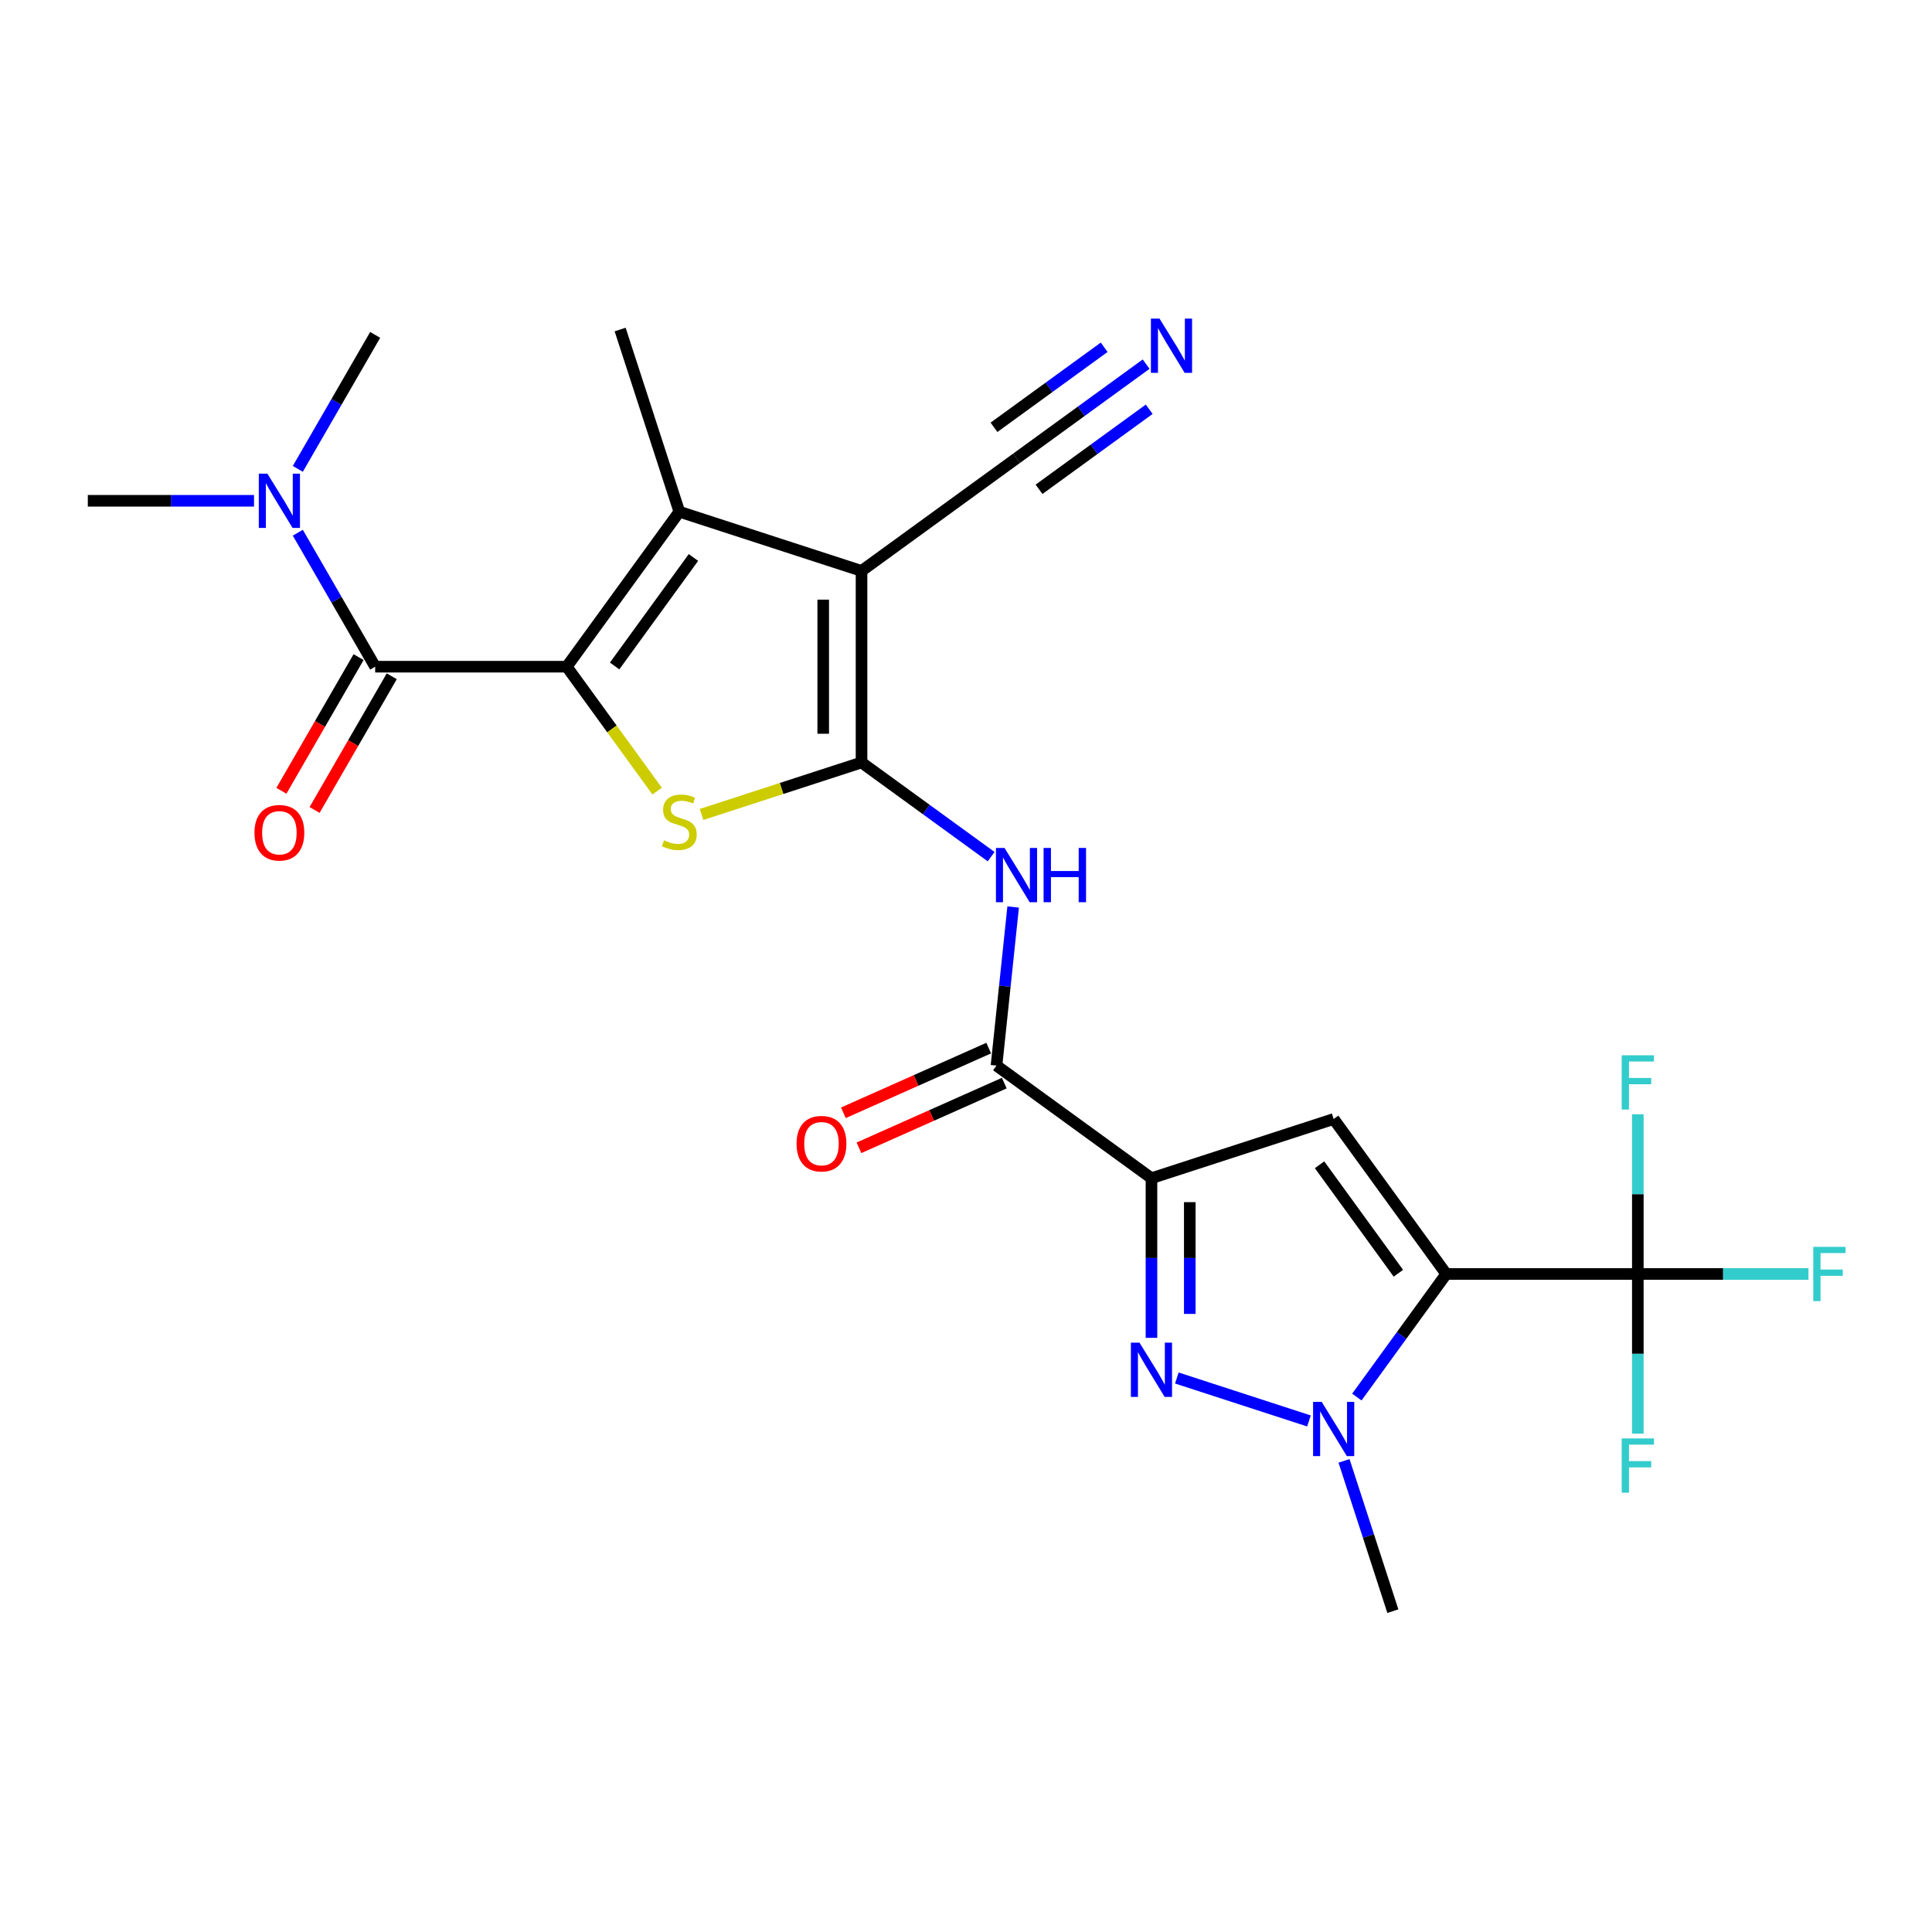 <?xml version='1.0' encoding='iso-8859-1'?>
<svg version='1.1' baseProfile='full'
              xmlns='http://www.w3.org/2000/svg'
                      xmlns:rdkit='http://www.rdkit.org/xml'
                      xmlns:xlink='http://www.w3.org/1999/xlink'
                  xml:space='preserve'
width='1000px' height='1000px' viewBox='0 0 1000 1000'>
<!-- END OF HEADER -->
<rect style='opacity:1.0;fill:#FFFFFF;stroke:none' width='1000' height='1000' x='0' y='0'> </rect>
<path class='bond-2' d='M 445.926,394.659 L 445.926,295.504' style='fill:none;fill-rule:evenodd;stroke:#000000;stroke-width:6px;stroke-linecap:butt;stroke-linejoin:miter;stroke-opacity:1' />
<path class='bond-2' d='M 426.095,379.785 L 426.095,310.377' style='fill:none;fill-rule:evenodd;stroke:#000000;stroke-width:6px;stroke-linecap:butt;stroke-linejoin:miter;stroke-opacity:1' />
<path class='bond-4' d='M 445.926,394.659 L 404.516,408.114' style='fill:none;fill-rule:evenodd;stroke:#000000;stroke-width:6px;stroke-linecap:butt;stroke-linejoin:miter;stroke-opacity:1' />
<path class='bond-4' d='M 404.516,408.114 L 363.106,421.569' style='fill:none;fill-rule:evenodd;stroke:#CCCC00;stroke-width:6px;stroke-linecap:butt;stroke-linejoin:miter;stroke-opacity:1' />
<path class='bond-10' d='M 445.926,394.659 L 479.471,419.031' style='fill:none;fill-rule:evenodd;stroke:#000000;stroke-width:6px;stroke-linecap:butt;stroke-linejoin:miter;stroke-opacity:1' />
<path class='bond-10' d='M 479.471,419.031 L 513.016,443.402' style='fill:none;fill-rule:evenodd;stroke:#0000FF;stroke-width:6px;stroke-linecap:butt;stroke-linejoin:miter;stroke-opacity:1' />
<path class='bond-0' d='M 748.581,659.412 L 690.3,579.194' style='fill:none;fill-rule:evenodd;stroke:#000000;stroke-width:6px;stroke-linecap:butt;stroke-linejoin:miter;stroke-opacity:1' />
<path class='bond-0' d='M 723.796,659.035 L 682.998,602.883' style='fill:none;fill-rule:evenodd;stroke:#000000;stroke-width:6px;stroke-linecap:butt;stroke-linejoin:miter;stroke-opacity:1' />
<path class='bond-11' d='M 748.581,659.412 L 847.736,659.412' style='fill:none;fill-rule:evenodd;stroke:#000000;stroke-width:6px;stroke-linecap:butt;stroke-linejoin:miter;stroke-opacity:1' />
<path class='bond-26' d='M 748.581,659.412 L 725.441,691.261' style='fill:none;fill-rule:evenodd;stroke:#000000;stroke-width:6px;stroke-linecap:butt;stroke-linejoin:miter;stroke-opacity:1' />
<path class='bond-26' d='M 725.441,691.261 L 702.302,723.111' style='fill:none;fill-rule:evenodd;stroke:#0000FF;stroke-width:6px;stroke-linecap:butt;stroke-linejoin:miter;stroke-opacity:1' />
<path class='bond-1' d='M 293.342,345.081 L 316.742,377.288' style='fill:none;fill-rule:evenodd;stroke:#000000;stroke-width:6px;stroke-linecap:butt;stroke-linejoin:miter;stroke-opacity:1' />
<path class='bond-1' d='M 316.742,377.288 L 340.142,409.495' style='fill:none;fill-rule:evenodd;stroke:#CCCC00;stroke-width:6px;stroke-linecap:butt;stroke-linejoin:miter;stroke-opacity:1' />
<path class='bond-9' d='M 293.342,345.081 L 194.187,345.081' style='fill:none;fill-rule:evenodd;stroke:#000000;stroke-width:6px;stroke-linecap:butt;stroke-linejoin:miter;stroke-opacity:1' />
<path class='bond-25' d='M 293.342,345.081 L 351.624,264.863' style='fill:none;fill-rule:evenodd;stroke:#000000;stroke-width:6px;stroke-linecap:butt;stroke-linejoin:miter;stroke-opacity:1' />
<path class='bond-25' d='M 318.128,344.705 L 358.925,288.552' style='fill:none;fill-rule:evenodd;stroke:#000000;stroke-width:6px;stroke-linecap:butt;stroke-linejoin:miter;stroke-opacity:1' />
<path class='bond-7' d='M 445.926,295.504 L 351.624,264.863' style='fill:none;fill-rule:evenodd;stroke:#000000;stroke-width:6px;stroke-linecap:butt;stroke-linejoin:miter;stroke-opacity:1' />
<path class='bond-13' d='M 445.926,295.504 L 526.144,237.222' style='fill:none;fill-rule:evenodd;stroke:#000000;stroke-width:6px;stroke-linecap:butt;stroke-linejoin:miter;stroke-opacity:1' />
<path class='bond-3' d='M 595.998,609.834 L 515.779,551.552' style='fill:none;fill-rule:evenodd;stroke:#000000;stroke-width:6px;stroke-linecap:butt;stroke-linejoin:miter;stroke-opacity:1' />
<path class='bond-5' d='M 595.998,609.834 L 690.3,579.194' style='fill:none;fill-rule:evenodd;stroke:#000000;stroke-width:6px;stroke-linecap:butt;stroke-linejoin:miter;stroke-opacity:1' />
<path class='bond-6' d='M 595.998,609.834 L 595.998,651.152' style='fill:none;fill-rule:evenodd;stroke:#000000;stroke-width:6px;stroke-linecap:butt;stroke-linejoin:miter;stroke-opacity:1' />
<path class='bond-6' d='M 595.998,651.152 L 595.998,692.47' style='fill:none;fill-rule:evenodd;stroke:#0000FF;stroke-width:6px;stroke-linecap:butt;stroke-linejoin:miter;stroke-opacity:1' />
<path class='bond-6' d='M 615.829,622.23 L 615.829,651.152' style='fill:none;fill-rule:evenodd;stroke:#000000;stroke-width:6px;stroke-linecap:butt;stroke-linejoin:miter;stroke-opacity:1' />
<path class='bond-6' d='M 615.829,651.152 L 615.829,680.075' style='fill:none;fill-rule:evenodd;stroke:#0000FF;stroke-width:6px;stroke-linecap:butt;stroke-linejoin:miter;stroke-opacity:1' />
<path class='bond-8' d='M 609.126,713.255 L 677.517,735.476' style='fill:none;fill-rule:evenodd;stroke:#0000FF;stroke-width:6px;stroke-linecap:butt;stroke-linejoin:miter;stroke-opacity:1' />
<path class='bond-22' d='M 351.624,264.863 L 320.983,170.561' style='fill:none;fill-rule:evenodd;stroke:#000000;stroke-width:6px;stroke-linecap:butt;stroke-linejoin:miter;stroke-opacity:1' />
<path class='bond-21' d='M 695.667,756.149 L 708.304,795.04' style='fill:none;fill-rule:evenodd;stroke:#0000FF;stroke-width:6px;stroke-linecap:butt;stroke-linejoin:miter;stroke-opacity:1' />
<path class='bond-21' d='M 708.304,795.04 L 720.94,833.932' style='fill:none;fill-rule:evenodd;stroke:#000000;stroke-width:6px;stroke-linecap:butt;stroke-linejoin:miter;stroke-opacity:1' />
<path class='bond-15' d='M 194.187,345.081 L 174.167,310.405' style='fill:none;fill-rule:evenodd;stroke:#000000;stroke-width:6px;stroke-linecap:butt;stroke-linejoin:miter;stroke-opacity:1' />
<path class='bond-15' d='M 174.167,310.405 L 154.147,275.73' style='fill:none;fill-rule:evenodd;stroke:#0000FF;stroke-width:6px;stroke-linecap:butt;stroke-linejoin:miter;stroke-opacity:1' />
<path class='bond-16' d='M 185.6,340.123 L 165.626,374.72' style='fill:none;fill-rule:evenodd;stroke:#000000;stroke-width:6px;stroke-linecap:butt;stroke-linejoin:miter;stroke-opacity:1' />
<path class='bond-16' d='M 165.626,374.72 L 145.651,409.316' style='fill:none;fill-rule:evenodd;stroke:#FF0000;stroke-width:6px;stroke-linecap:butt;stroke-linejoin:miter;stroke-opacity:1' />
<path class='bond-16' d='M 202.774,350.039 L 182.8,384.635' style='fill:none;fill-rule:evenodd;stroke:#000000;stroke-width:6px;stroke-linecap:butt;stroke-linejoin:miter;stroke-opacity:1' />
<path class='bond-16' d='M 182.8,384.635 L 162.826,419.232' style='fill:none;fill-rule:evenodd;stroke:#FF0000;stroke-width:6px;stroke-linecap:butt;stroke-linejoin:miter;stroke-opacity:1' />
<path class='bond-12' d='M 524.408,469.46 L 520.094,510.506' style='fill:none;fill-rule:evenodd;stroke:#0000FF;stroke-width:6px;stroke-linecap:butt;stroke-linejoin:miter;stroke-opacity:1' />
<path class='bond-12' d='M 520.094,510.506 L 515.779,551.552' style='fill:none;fill-rule:evenodd;stroke:#000000;stroke-width:6px;stroke-linecap:butt;stroke-linejoin:miter;stroke-opacity:1' />
<path class='bond-18' d='M 847.736,659.412 L 891.9,659.412' style='fill:none;fill-rule:evenodd;stroke:#000000;stroke-width:6px;stroke-linecap:butt;stroke-linejoin:miter;stroke-opacity:1' />
<path class='bond-18' d='M 891.9,659.412 L 936.064,659.412' style='fill:none;fill-rule:evenodd;stroke:#33CCCC;stroke-width:6px;stroke-linecap:butt;stroke-linejoin:miter;stroke-opacity:1' />
<path class='bond-19' d='M 847.736,659.412 L 847.736,700.73' style='fill:none;fill-rule:evenodd;stroke:#000000;stroke-width:6px;stroke-linecap:butt;stroke-linejoin:miter;stroke-opacity:1' />
<path class='bond-19' d='M 847.736,700.73 L 847.736,742.048' style='fill:none;fill-rule:evenodd;stroke:#33CCCC;stroke-width:6px;stroke-linecap:butt;stroke-linejoin:miter;stroke-opacity:1' />
<path class='bond-20' d='M 847.736,659.412 L 847.736,618.094' style='fill:none;fill-rule:evenodd;stroke:#000000;stroke-width:6px;stroke-linecap:butt;stroke-linejoin:miter;stroke-opacity:1' />
<path class='bond-20' d='M 847.736,618.094 L 847.736,576.776' style='fill:none;fill-rule:evenodd;stroke:#33CCCC;stroke-width:6px;stroke-linecap:butt;stroke-linejoin:miter;stroke-opacity:1' />
<path class='bond-17' d='M 511.746,542.494 L 474.14,559.238' style='fill:none;fill-rule:evenodd;stroke:#000000;stroke-width:6px;stroke-linecap:butt;stroke-linejoin:miter;stroke-opacity:1' />
<path class='bond-17' d='M 474.14,559.238 L 436.533,575.981' style='fill:none;fill-rule:evenodd;stroke:#FF0000;stroke-width:6px;stroke-linecap:butt;stroke-linejoin:miter;stroke-opacity:1' />
<path class='bond-17' d='M 519.812,560.611 L 482.206,577.354' style='fill:none;fill-rule:evenodd;stroke:#000000;stroke-width:6px;stroke-linecap:butt;stroke-linejoin:miter;stroke-opacity:1' />
<path class='bond-17' d='M 482.206,577.354 L 444.599,594.098' style='fill:none;fill-rule:evenodd;stroke:#FF0000;stroke-width:6px;stroke-linecap:butt;stroke-linejoin:miter;stroke-opacity:1' />
<path class='bond-14' d='M 526.144,237.222 L 559.689,212.85' style='fill:none;fill-rule:evenodd;stroke:#000000;stroke-width:6px;stroke-linecap:butt;stroke-linejoin:miter;stroke-opacity:1' />
<path class='bond-14' d='M 559.689,212.85 L 593.234,188.478' style='fill:none;fill-rule:evenodd;stroke:#0000FF;stroke-width:6px;stroke-linecap:butt;stroke-linejoin:miter;stroke-opacity:1' />
<path class='bond-14' d='M 537.8,253.265 L 566.314,232.549' style='fill:none;fill-rule:evenodd;stroke:#000000;stroke-width:6px;stroke-linecap:butt;stroke-linejoin:miter;stroke-opacity:1' />
<path class='bond-14' d='M 566.314,232.549 L 594.827,211.833' style='fill:none;fill-rule:evenodd;stroke:#0000FF;stroke-width:6px;stroke-linecap:butt;stroke-linejoin:miter;stroke-opacity:1' />
<path class='bond-14' d='M 514.488,221.178 L 543.001,200.462' style='fill:none;fill-rule:evenodd;stroke:#000000;stroke-width:6px;stroke-linecap:butt;stroke-linejoin:miter;stroke-opacity:1' />
<path class='bond-14' d='M 543.001,200.462 L 571.514,179.746' style='fill:none;fill-rule:evenodd;stroke:#0000FF;stroke-width:6px;stroke-linecap:butt;stroke-linejoin:miter;stroke-opacity:1' />
<path class='bond-23' d='M 131.481,259.21 L 88.468,259.21' style='fill:none;fill-rule:evenodd;stroke:#0000FF;stroke-width:6px;stroke-linecap:butt;stroke-linejoin:miter;stroke-opacity:1' />
<path class='bond-23' d='M 88.468,259.21 L 45.455,259.21' style='fill:none;fill-rule:evenodd;stroke:#000000;stroke-width:6px;stroke-linecap:butt;stroke-linejoin:miter;stroke-opacity:1' />
<path class='bond-24' d='M 154.147,242.691 L 174.167,208.015' style='fill:none;fill-rule:evenodd;stroke:#0000FF;stroke-width:6px;stroke-linecap:butt;stroke-linejoin:miter;stroke-opacity:1' />
<path class='bond-24' d='M 174.167,208.015 L 194.187,173.34' style='fill:none;fill-rule:evenodd;stroke:#000000;stroke-width:6px;stroke-linecap:butt;stroke-linejoin:miter;stroke-opacity:1' />
<path  class='atom-5' d='M 343.692 434.937
Q 344.009 435.056, 345.318 435.611
Q 346.626 436.167, 348.054 436.524
Q 349.522 436.841, 350.95 436.841
Q 353.607 436.841, 355.154 435.572
Q 356.701 434.263, 356.701 432.002
Q 356.701 430.455, 355.907 429.503
Q 355.154 428.552, 353.964 428.036
Q 352.774 427.52, 350.791 426.925
Q 348.292 426.172, 346.785 425.458
Q 345.318 424.744, 344.247 423.237
Q 343.216 421.73, 343.216 419.191
Q 343.216 415.661, 345.595 413.48
Q 348.015 411.299, 352.774 411.299
Q 356.026 411.299, 359.715 412.845
L 358.803 415.899
Q 355.431 414.511, 352.893 414.511
Q 350.156 414.511, 348.649 415.661
Q 347.142 416.772, 347.182 418.715
Q 347.182 420.223, 347.935 421.135
Q 348.729 422.047, 349.839 422.563
Q 350.989 423.078, 352.893 423.673
Q 355.431 424.466, 356.939 425.26
Q 358.446 426.053, 359.517 427.679
Q 360.627 429.265, 360.627 432.002
Q 360.627 435.889, 358.009 437.991
Q 355.431 440.054, 351.108 440.054
Q 348.61 440.054, 346.706 439.498
Q 344.842 438.983, 342.621 438.07
L 343.692 434.937
' fill='#CCCC00'/>
<path  class='atom-7' d='M 589.79 694.949
L 598.992 709.822
Q 599.904 711.29, 601.372 713.947
Q 602.839 716.604, 602.919 716.763
L 602.919 694.949
L 606.647 694.949
L 606.647 723.03
L 602.8 723.03
L 592.924 706.768
Q 591.774 704.864, 590.544 702.683
Q 589.354 700.502, 588.997 699.827
L 588.997 723.03
L 585.348 723.03
L 585.348 694.949
L 589.79 694.949
' fill='#0000FF'/>
<path  class='atom-9' d='M 684.092 725.589
L 693.294 740.463
Q 694.206 741.93, 695.674 744.588
Q 697.141 747.245, 697.221 747.404
L 697.221 725.589
L 700.949 725.589
L 700.949 753.67
L 697.102 753.67
L 687.226 737.409
Q 686.076 735.505, 684.846 733.324
Q 683.656 731.142, 683.299 730.468
L 683.299 753.67
L 679.65 753.67
L 679.65 725.589
L 684.092 725.589
' fill='#0000FF'/>
<path  class='atom-11' d='M 519.937 438.9
L 529.138 453.773
Q 530.051 455.241, 531.518 457.898
Q 532.986 460.556, 533.065 460.714
L 533.065 438.9
L 536.793 438.9
L 536.793 466.981
L 532.946 466.981
L 523.07 450.719
Q 521.92 448.816, 520.69 446.634
Q 519.501 444.453, 519.144 443.779
L 519.144 466.981
L 515.495 466.981
L 515.495 438.9
L 519.937 438.9
' fill='#0000FF'/>
<path  class='atom-11' d='M 540.165 438.9
L 543.972 438.9
L 543.972 450.838
L 558.33 450.838
L 558.33 438.9
L 562.137 438.9
L 562.137 466.981
L 558.33 466.981
L 558.33 454.011
L 543.972 454.011
L 543.972 466.981
L 540.165 466.981
L 540.165 438.9
' fill='#0000FF'/>
<path  class='atom-15' d='M 600.155 164.9
L 609.357 179.773
Q 610.269 181.24, 611.736 183.898
Q 613.204 186.555, 613.283 186.714
L 613.283 164.9
L 617.011 164.9
L 617.011 192.98
L 613.164 192.98
L 603.288 176.719
Q 602.138 174.815, 600.909 172.634
Q 599.719 170.452, 599.362 169.778
L 599.362 192.98
L 595.713 192.98
L 595.713 164.9
L 600.155 164.9
' fill='#0000FF'/>
<path  class='atom-16' d='M 138.402 245.17
L 147.604 260.043
Q 148.516 261.511, 149.984 264.168
Q 151.451 266.826, 151.531 266.984
L 151.531 245.17
L 155.259 245.17
L 155.259 273.251
L 151.412 273.251
L 141.536 256.989
Q 140.386 255.086, 139.156 252.904
Q 137.966 250.723, 137.609 250.049
L 137.609 273.251
L 133.96 273.251
L 133.96 245.17
L 138.402 245.17
' fill='#0000FF'/>
<path  class='atom-17' d='M 131.719 431.031
Q 131.719 424.289, 135.051 420.521
Q 138.383 416.753, 144.61 416.753
Q 150.836 416.753, 154.168 420.521
Q 157.5 424.289, 157.5 431.031
Q 157.5 437.853, 154.128 441.74
Q 150.757 445.587, 144.61 445.587
Q 138.422 445.587, 135.051 441.74
Q 131.719 437.893, 131.719 431.031
M 144.61 442.414
Q 148.893 442.414, 151.193 439.559
Q 153.534 436.663, 153.534 431.031
Q 153.534 425.518, 151.193 422.742
Q 148.893 419.926, 144.61 419.926
Q 140.326 419.926, 137.986 422.702
Q 135.686 425.479, 135.686 431.031
Q 135.686 436.703, 137.986 439.559
Q 140.326 442.414, 144.61 442.414
' fill='#FF0000'/>
<path  class='atom-18' d='M 412.307 591.962
Q 412.307 585.219, 415.638 581.451
Q 418.97 577.683, 425.197 577.683
Q 431.424 577.683, 434.755 581.451
Q 438.087 585.219, 438.087 591.962
Q 438.087 598.784, 434.716 602.67
Q 431.344 606.518, 425.197 606.518
Q 419.01 606.518, 415.638 602.67
Q 412.307 598.823, 412.307 591.962
M 425.197 603.345
Q 429.48 603.345, 431.781 600.489
Q 434.121 597.594, 434.121 591.962
Q 434.121 586.449, 431.781 583.672
Q 429.48 580.856, 425.197 580.856
Q 420.913 580.856, 418.573 583.633
Q 416.273 586.409, 416.273 591.962
Q 416.273 597.633, 418.573 600.489
Q 420.913 603.345, 425.197 603.345
' fill='#FF0000'/>
<path  class='atom-19' d='M 938.543 645.371
L 955.24 645.371
L 955.24 648.584
L 942.31 648.584
L 942.31 657.111
L 953.812 657.111
L 953.812 660.364
L 942.31 660.364
L 942.31 673.452
L 938.543 673.452
L 938.543 645.371
' fill='#33CCCC'/>
<path  class='atom-20' d='M 839.388 744.526
L 856.085 744.526
L 856.085 747.739
L 843.155 747.739
L 843.155 756.266
L 854.657 756.266
L 854.657 759.519
L 843.155 759.519
L 843.155 772.607
L 839.388 772.607
L 839.388 744.526
' fill='#33CCCC'/>
<path  class='atom-21' d='M 839.388 546.216
L 856.085 546.216
L 856.085 549.429
L 843.155 549.429
L 843.155 557.956
L 854.657 557.956
L 854.657 561.209
L 843.155 561.209
L 843.155 574.297
L 839.388 574.297
L 839.388 546.216
' fill='#33CCCC'/>
</svg>

